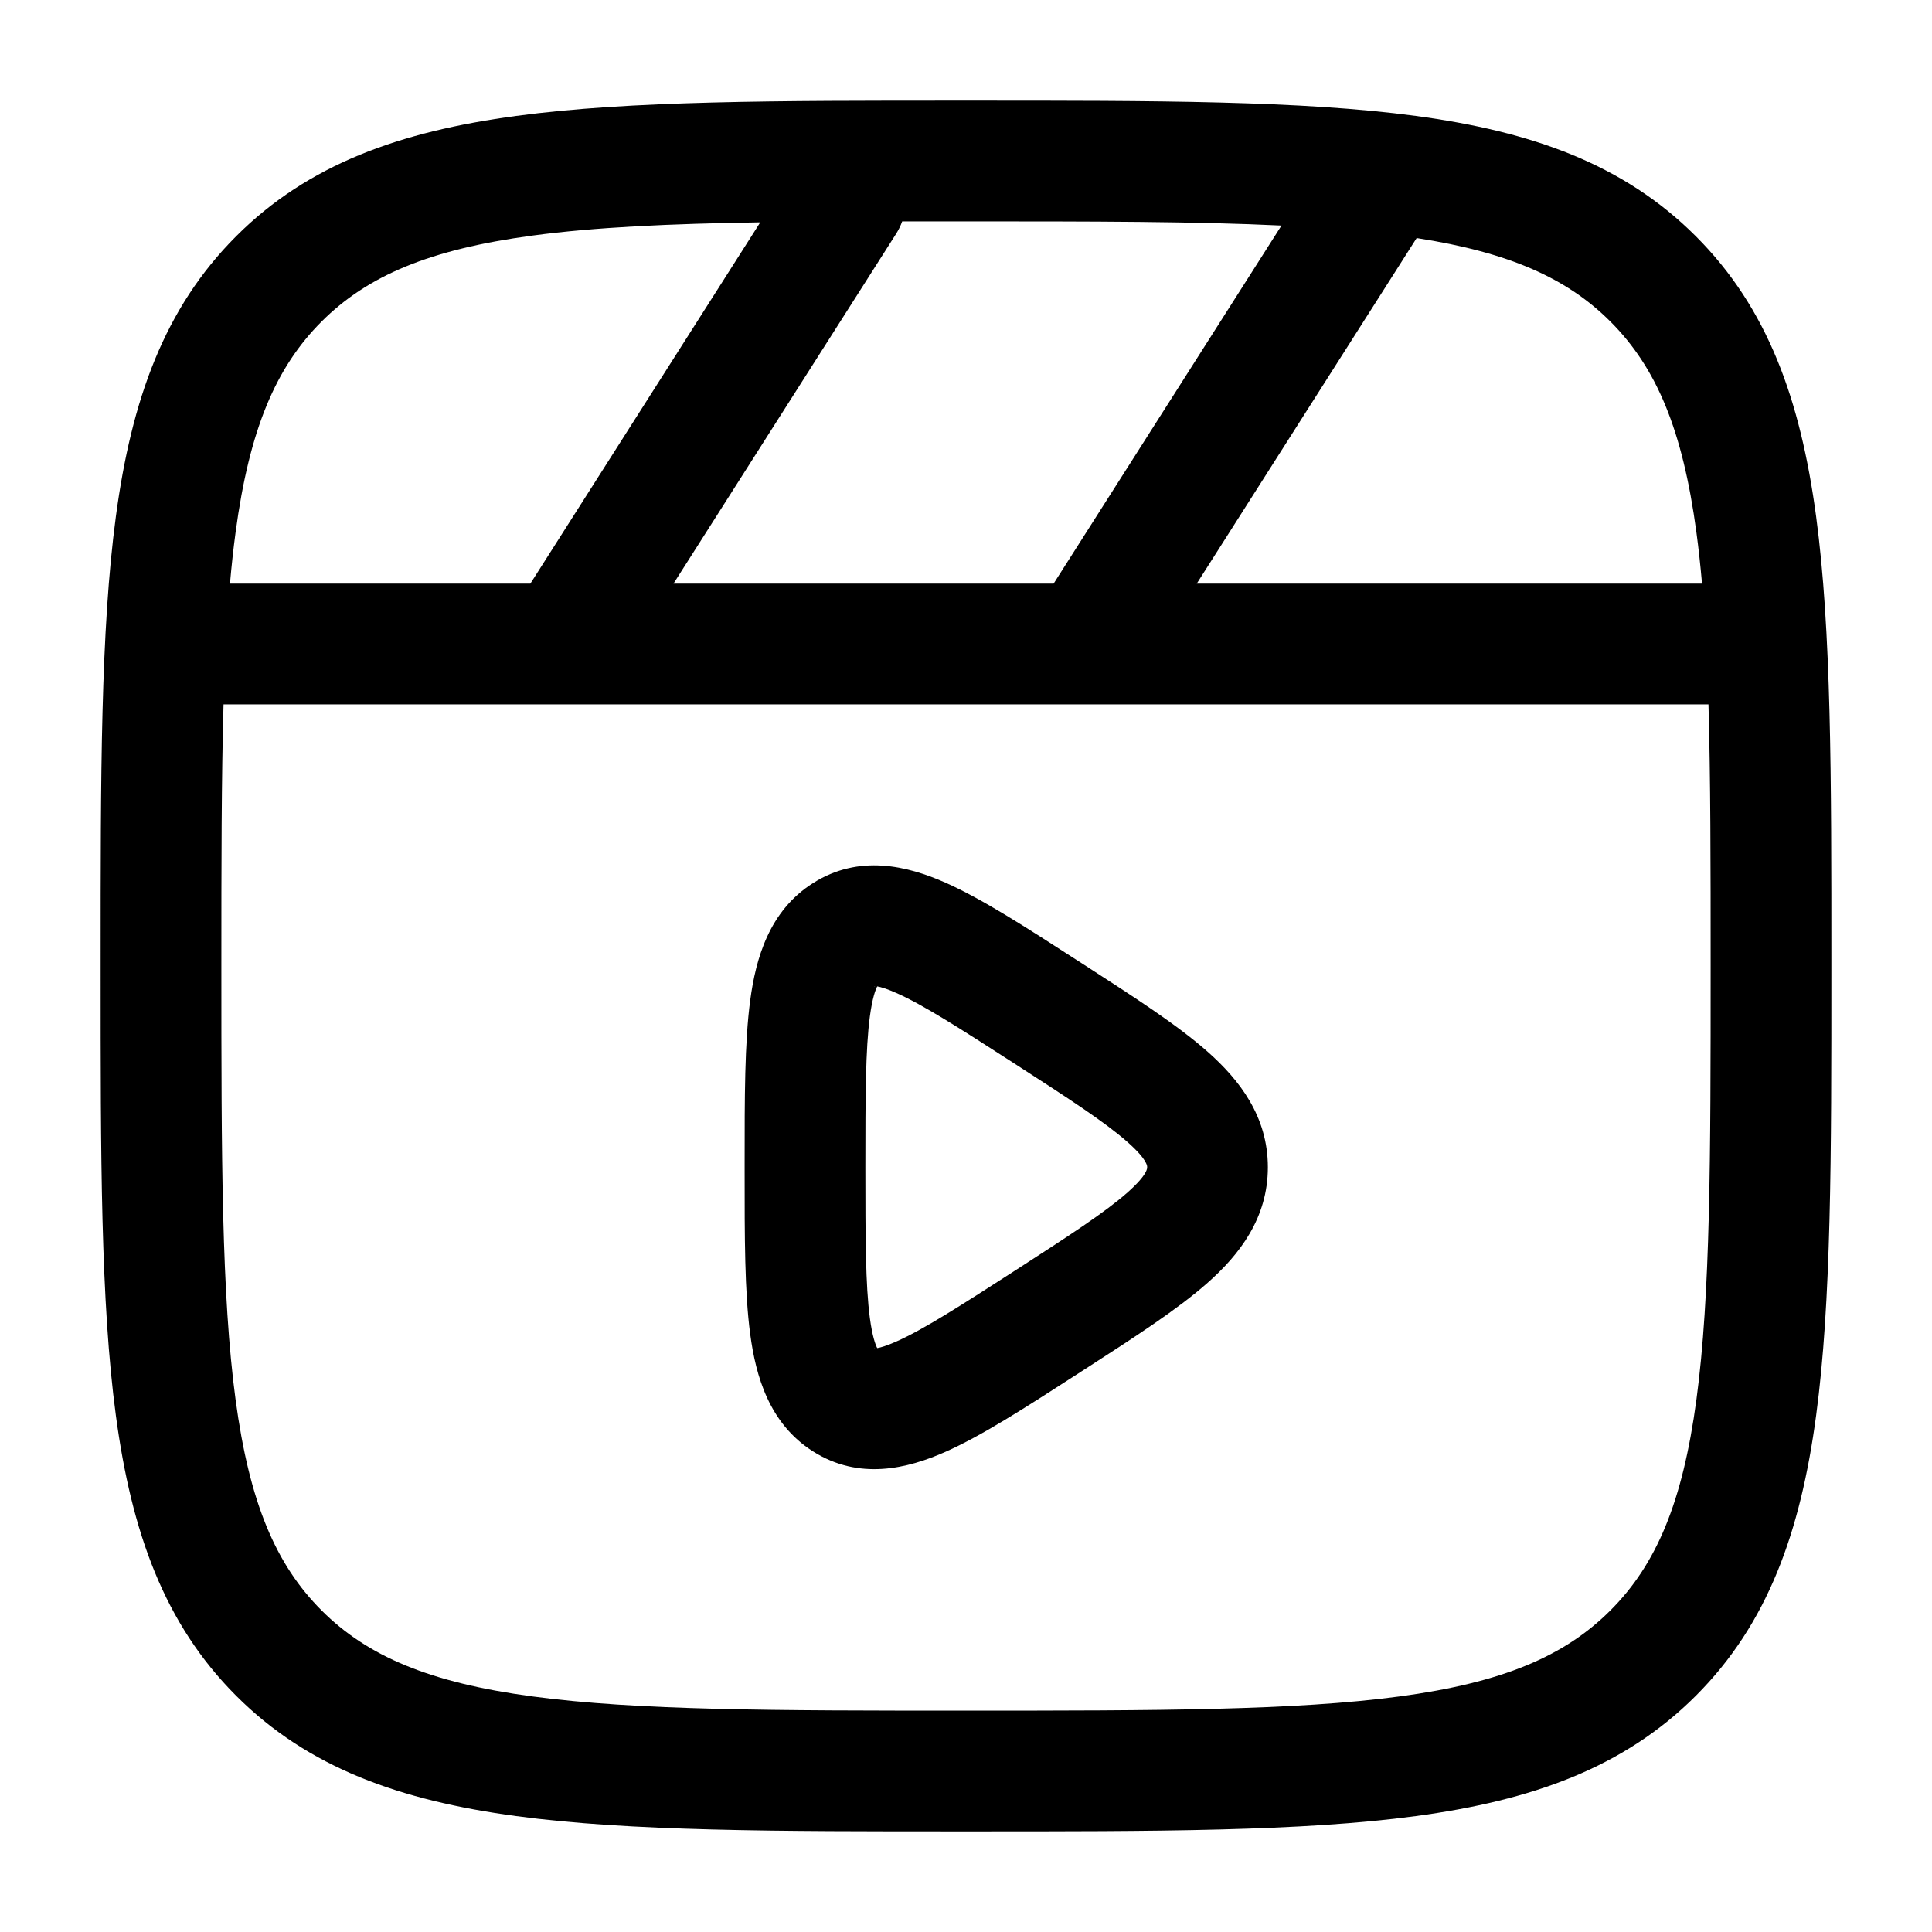 <svg width="90" height="90" viewBox="0 0 90 90" fill="none" xmlns="http://www.w3.org/2000/svg">
<path fill-rule="evenodd" clip-rule="evenodd" d="M44.785 4.688H45.215C53.872 4.687 60.656 4.687 65.949 5.399C71.366 6.127 75.641 7.647 78.997 11.003C82.353 14.358 83.873 18.634 84.601 24.051C85.313 29.345 85.313 36.128 85.312 44.785V45.215C85.313 53.872 85.313 60.656 84.601 65.949C83.873 71.366 82.353 75.641 78.997 78.997C75.641 82.353 71.366 83.873 65.949 84.601C60.656 85.313 53.872 85.313 45.215 85.312H44.785C36.128 85.313 29.345 85.313 24.051 84.601C18.634 83.873 14.358 82.353 11.003 78.997C7.647 75.641 6.127 71.366 5.399 65.949C4.687 60.656 4.687 53.872 4.688 45.215V44.785C4.687 36.128 4.687 29.345 5.399 24.051C6.127 18.634 7.647 14.358 11.003 11.003C14.358 7.647 18.634 6.127 24.051 5.399C29.345 4.687 36.128 4.687 44.785 4.688ZM24.801 10.974C20.007 11.618 17.117 12.844 14.98 14.98C12.844 17.117 11.618 20.007 10.974 24.801C10.872 25.558 10.786 26.353 10.713 27.188H24.706L35.416 10.357C31.188 10.422 27.72 10.581 24.801 10.974ZM42.027 10.314C41.957 10.51 41.864 10.702 41.748 10.885L31.373 27.188H49.081L59.696 10.507C55.709 10.315 50.905 10.312 45 10.312C43.976 10.312 42.986 10.313 42.027 10.314ZM65.993 11.089L55.748 27.188H79.287C79.214 26.353 79.128 25.558 79.026 24.801C78.382 20.007 77.156 17.117 75.019 14.98C73.004 12.965 70.317 11.76 65.993 11.089ZM79.587 32.812H50.667C50.637 32.813 50.608 32.813 50.578 32.812H26.292C26.262 32.813 26.233 32.813 26.203 32.812H10.413C10.314 36.269 10.312 40.283 10.312 45C10.312 53.918 10.319 60.324 10.974 65.199C11.618 69.993 12.844 72.883 14.98 75.019C17.117 77.156 20.007 78.382 24.801 79.026C29.676 79.681 36.082 79.688 45 79.688C53.918 79.688 60.324 79.681 65.199 79.026C69.993 78.382 72.883 77.156 75.019 75.019C77.156 72.883 78.382 69.993 79.026 65.199C79.681 60.324 79.688 53.918 79.688 45C79.688 40.283 79.686 36.269 79.587 32.812ZM50.131 44.705L50.512 44.95C52.836 46.45 54.849 47.748 56.251 48.989C57.743 50.308 59.062 52.007 59.062 54.375C59.062 56.743 57.743 58.442 56.251 59.761C54.849 61.002 52.836 62.3 50.512 63.799L50.131 64.045C47.783 65.561 45.742 66.878 44.047 67.63C42.283 68.413 40.024 68.978 37.868 67.608C35.826 66.311 35.207 64.096 34.947 62.146C34.687 60.199 34.687 57.628 34.688 54.581V54.169C34.687 51.122 34.687 48.551 34.947 46.604C35.207 44.654 35.826 42.439 37.868 41.142C40.024 39.773 42.283 40.337 44.047 41.12C45.742 41.872 47.783 43.189 50.131 44.705ZM40.717 45.944C40.715 45.941 40.732 45.936 40.777 45.939C40.742 45.948 40.719 45.947 40.717 45.944ZM40.864 45.95C41.015 45.975 41.295 46.052 41.764 46.261C43.008 46.813 44.675 47.879 47.278 49.558C49.84 51.211 51.482 52.28 52.525 53.202C53.485 54.051 53.441 54.349 53.438 54.373C53.441 54.398 53.485 54.699 52.525 55.548C51.482 56.47 49.84 57.539 47.278 59.192C44.675 60.871 43.008 61.937 41.764 62.489C41.295 62.698 41.015 62.775 40.864 62.8C40.781 62.64 40.636 62.252 40.522 61.403C40.319 59.873 40.312 57.683 40.312 54.375C40.312 51.067 40.319 48.877 40.522 47.347C40.636 46.498 40.781 46.11 40.864 45.95ZM40.717 62.806C40.719 62.803 40.742 62.802 40.777 62.811C40.732 62.814 40.715 62.809 40.717 62.806ZM40.913 62.881C40.926 62.892 40.931 62.899 40.931 62.9C40.93 62.901 40.924 62.896 40.913 62.881ZM40.913 45.869C40.924 45.854 40.93 45.849 40.931 45.85C40.931 45.851 40.926 45.858 40.913 45.869Z" fill="currentColor"/>
</svg>
